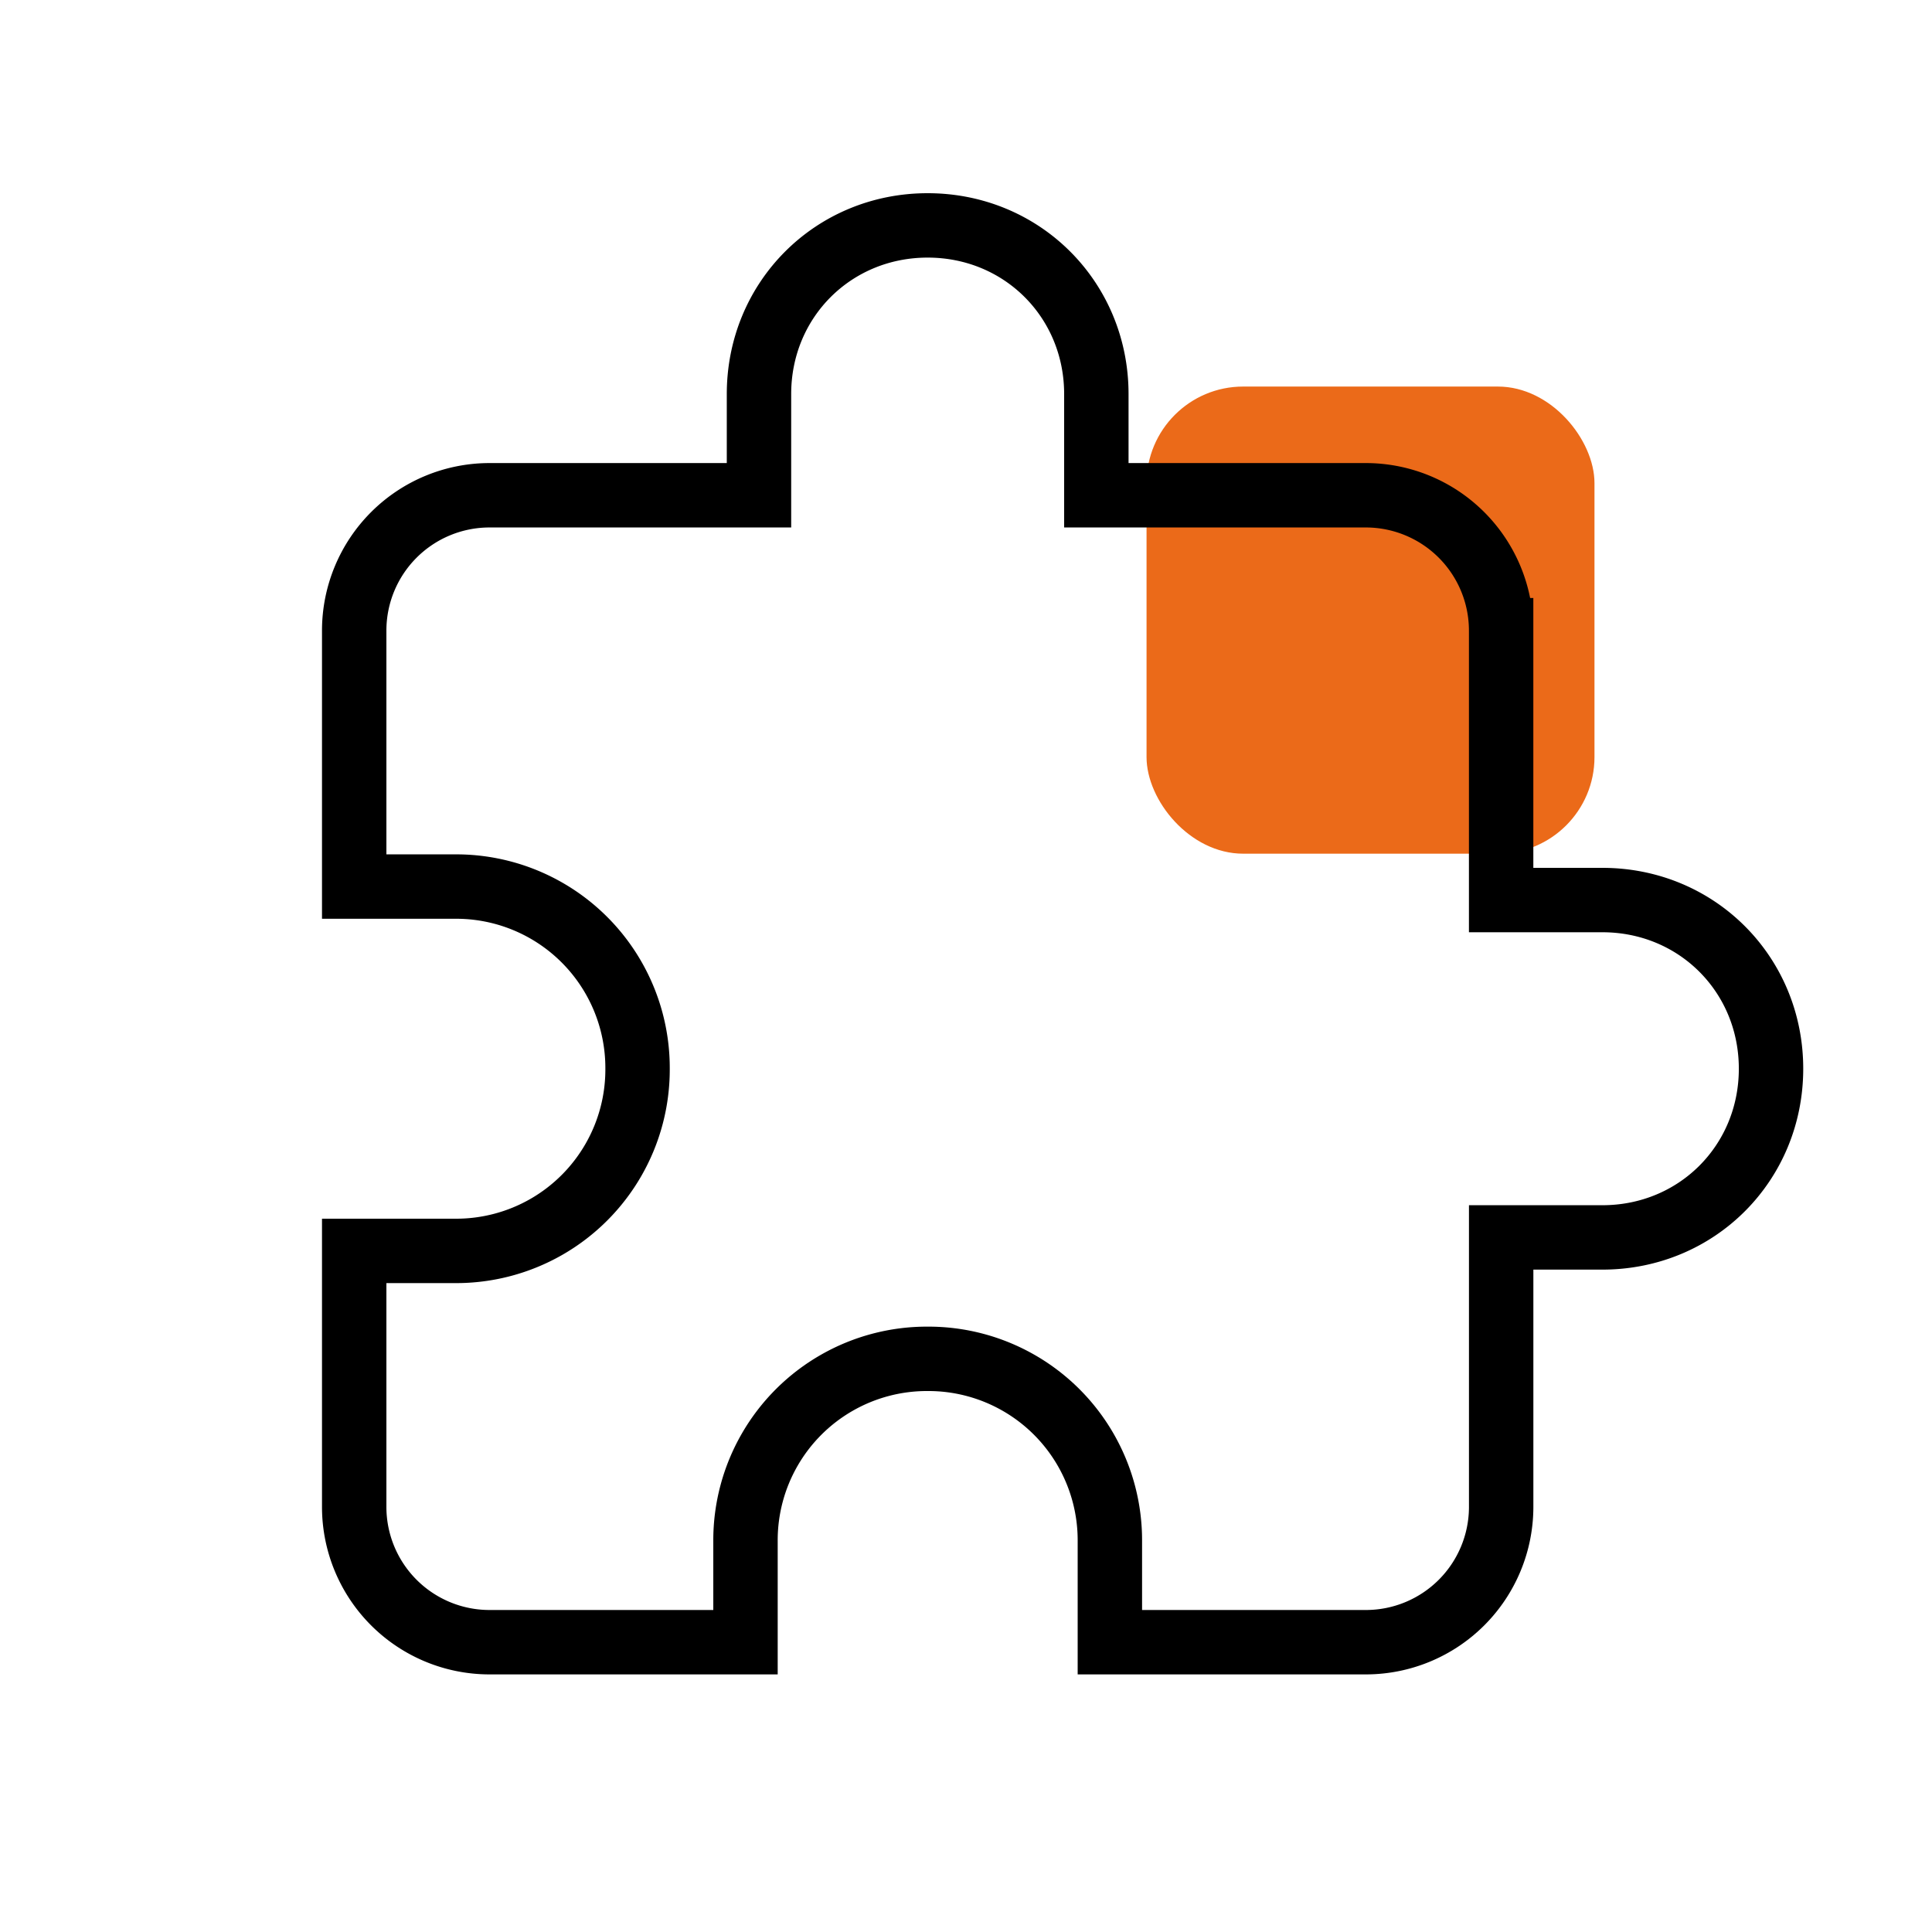 <svg width="60" height="60" viewBox="0 0 60 60" fill="none" xmlns="http://www.w3.org/2000/svg"><rect x="35.607" y="12.005" width="13.911" height="14.507" rx="3" fill="#EB6A19"/><path d="M49.762 27.952h-3.143v-8.38a4.203 4.203 0 0 0-4.19-4.191h-8.381v-3.143C34.048 9.305 31.743 7 28.809 7c-2.933 0-5.238 2.305-5.238 5.238v3.143h-8.38A4.203 4.203 0 0 0 11 19.571v7.962h3.143A5.634 5.634 0 0 1 19.8 33.19a5.634 5.634 0 0 1-5.657 5.658H11v7.962A4.203 4.203 0 0 0 15.19 51h7.962v-3.143A5.634 5.634 0 0 1 28.81 42.2a5.634 5.634 0 0 1 5.658 5.657V51h7.962a4.203 4.203 0 0 0 4.19-4.19v-8.381h3.143c2.933 0 5.238-2.305 5.238-5.239 0-2.933-2.305-5.238-5.238-5.238z" stroke="#000" stroke-width="2"/></svg>